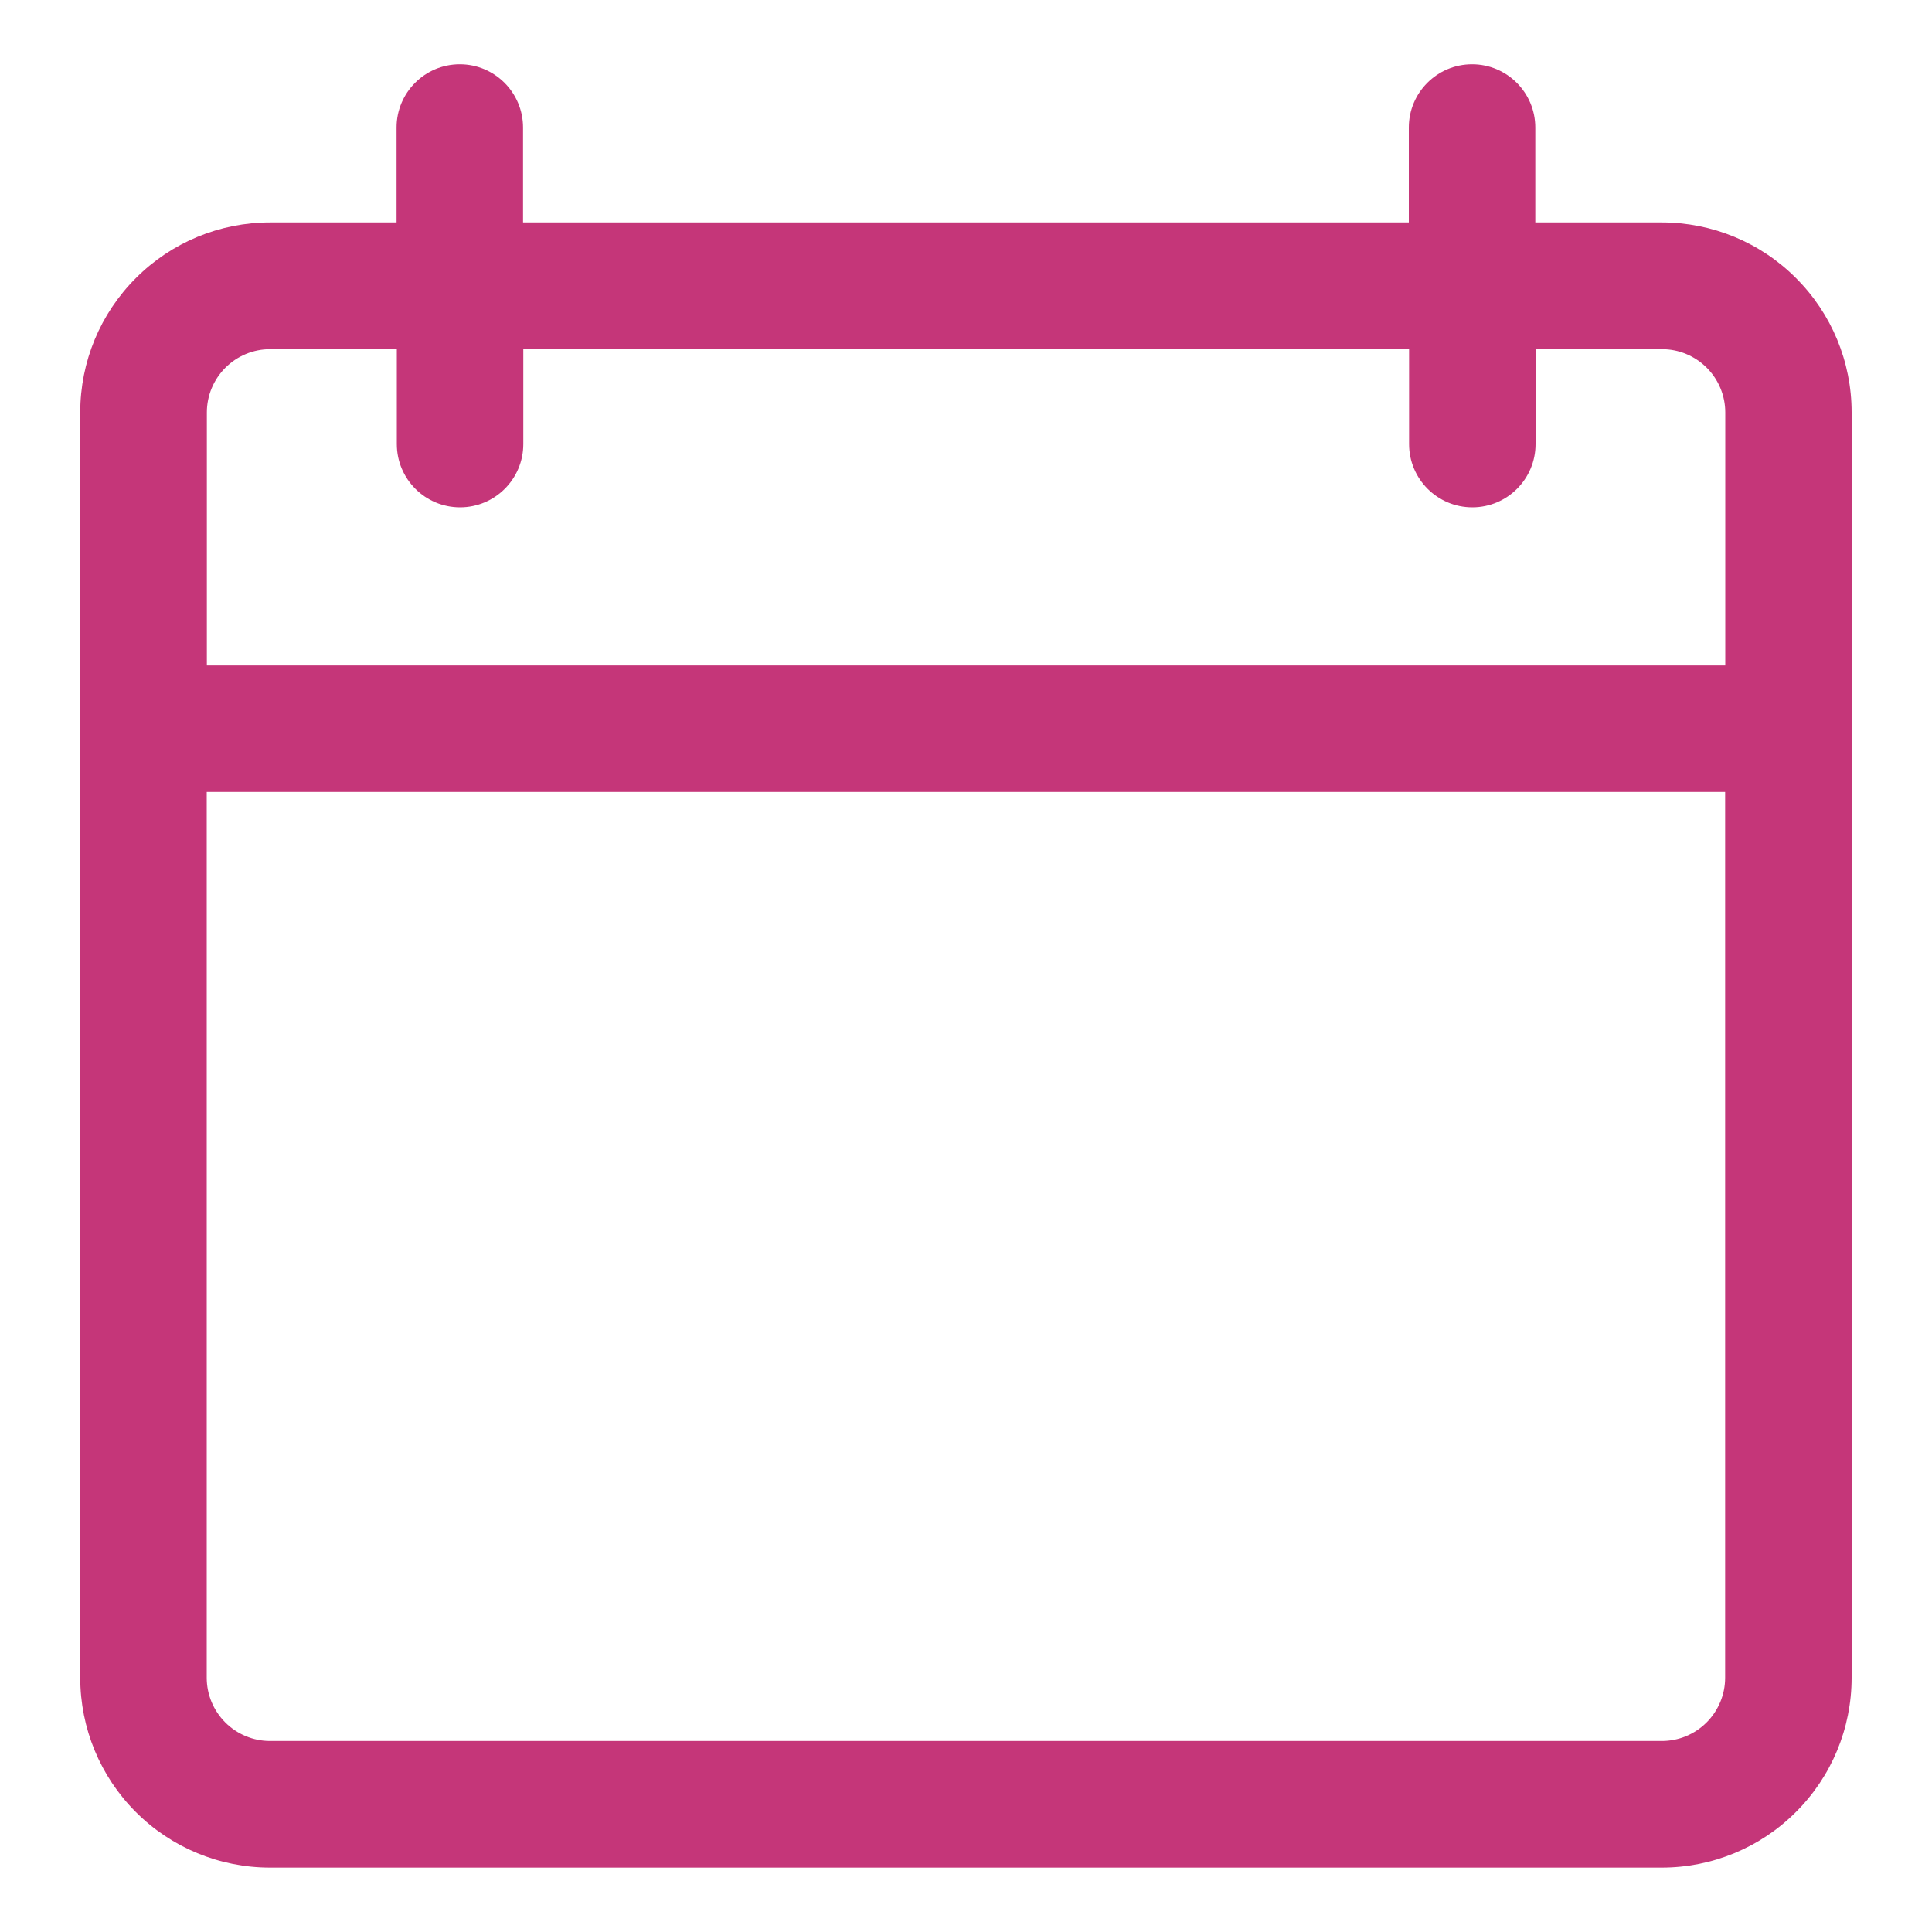 <svg xmlns="http://www.w3.org/2000/svg" xmlns:xlink="http://www.w3.org/1999/xlink" id="Capa_1" x="0px" y="0px" viewBox="0 0 150 150" style="enable-background:new 0 0 150 150;" xml:space="preserve"><style type="text/css">	.st0{fill-rule:evenodd;clip-rule:evenodd;fill:#C53679;}</style><g transform="translate(-192 -96)">	<g transform="translate(0 1)">		<path class="st0" d="M198.23,225.26v-98.25c0-3.91,1.55-7.66,4.32-10.42c2.76-2.77,6.51-4.32,10.42-4.32h9.82v-7.37   c0-2.71,2.2-4.91,4.91-4.91c2.71,0,4.91,2.2,4.91,4.91v7.37h68.77v-7.37c0-2.71,2.2-4.91,4.91-4.91s4.91,2.2,4.91,4.91v7.37h9.82   c3.91,0,7.66,1.55,10.42,4.32c2.77,2.76,4.32,6.51,4.32,10.42v98.25c0,3.91-1.55,7.66-4.32,10.42c-2.76,2.77-6.51,4.32-10.42,4.32   H212.96c-3.91,0-7.66-1.55-10.42-4.32C199.78,232.92,198.23,229.17,198.23,225.26z M222.79,122.11h-9.82   c-1.3,0-2.55,0.52-3.47,1.44c-0.92,0.92-1.44,2.17-1.44,3.47v19.65h117.89v-19.65c0-1.3-0.52-2.55-1.44-3.47   c-0.92-0.92-2.17-1.44-3.47-1.44h-9.82v7.37c0,2.71-2.2,4.91-4.91,4.91s-4.91-2.2-4.91-4.91v-7.37h-68.77v7.37   c0,2.71-2.2,4.91-4.91,4.91c-2.71,0-4.91-2.2-4.91-4.91V122.11z M208.05,156.49v68.77c0,1.3,0.52,2.55,1.44,3.47   c0.92,0.92,2.17,1.44,3.47,1.44h108.07c1.3,0,2.55-0.52,3.47-1.44c0.92-0.92,1.44-2.17,1.44-3.47v-68.77H208.05z"></path>	</g></g></svg>